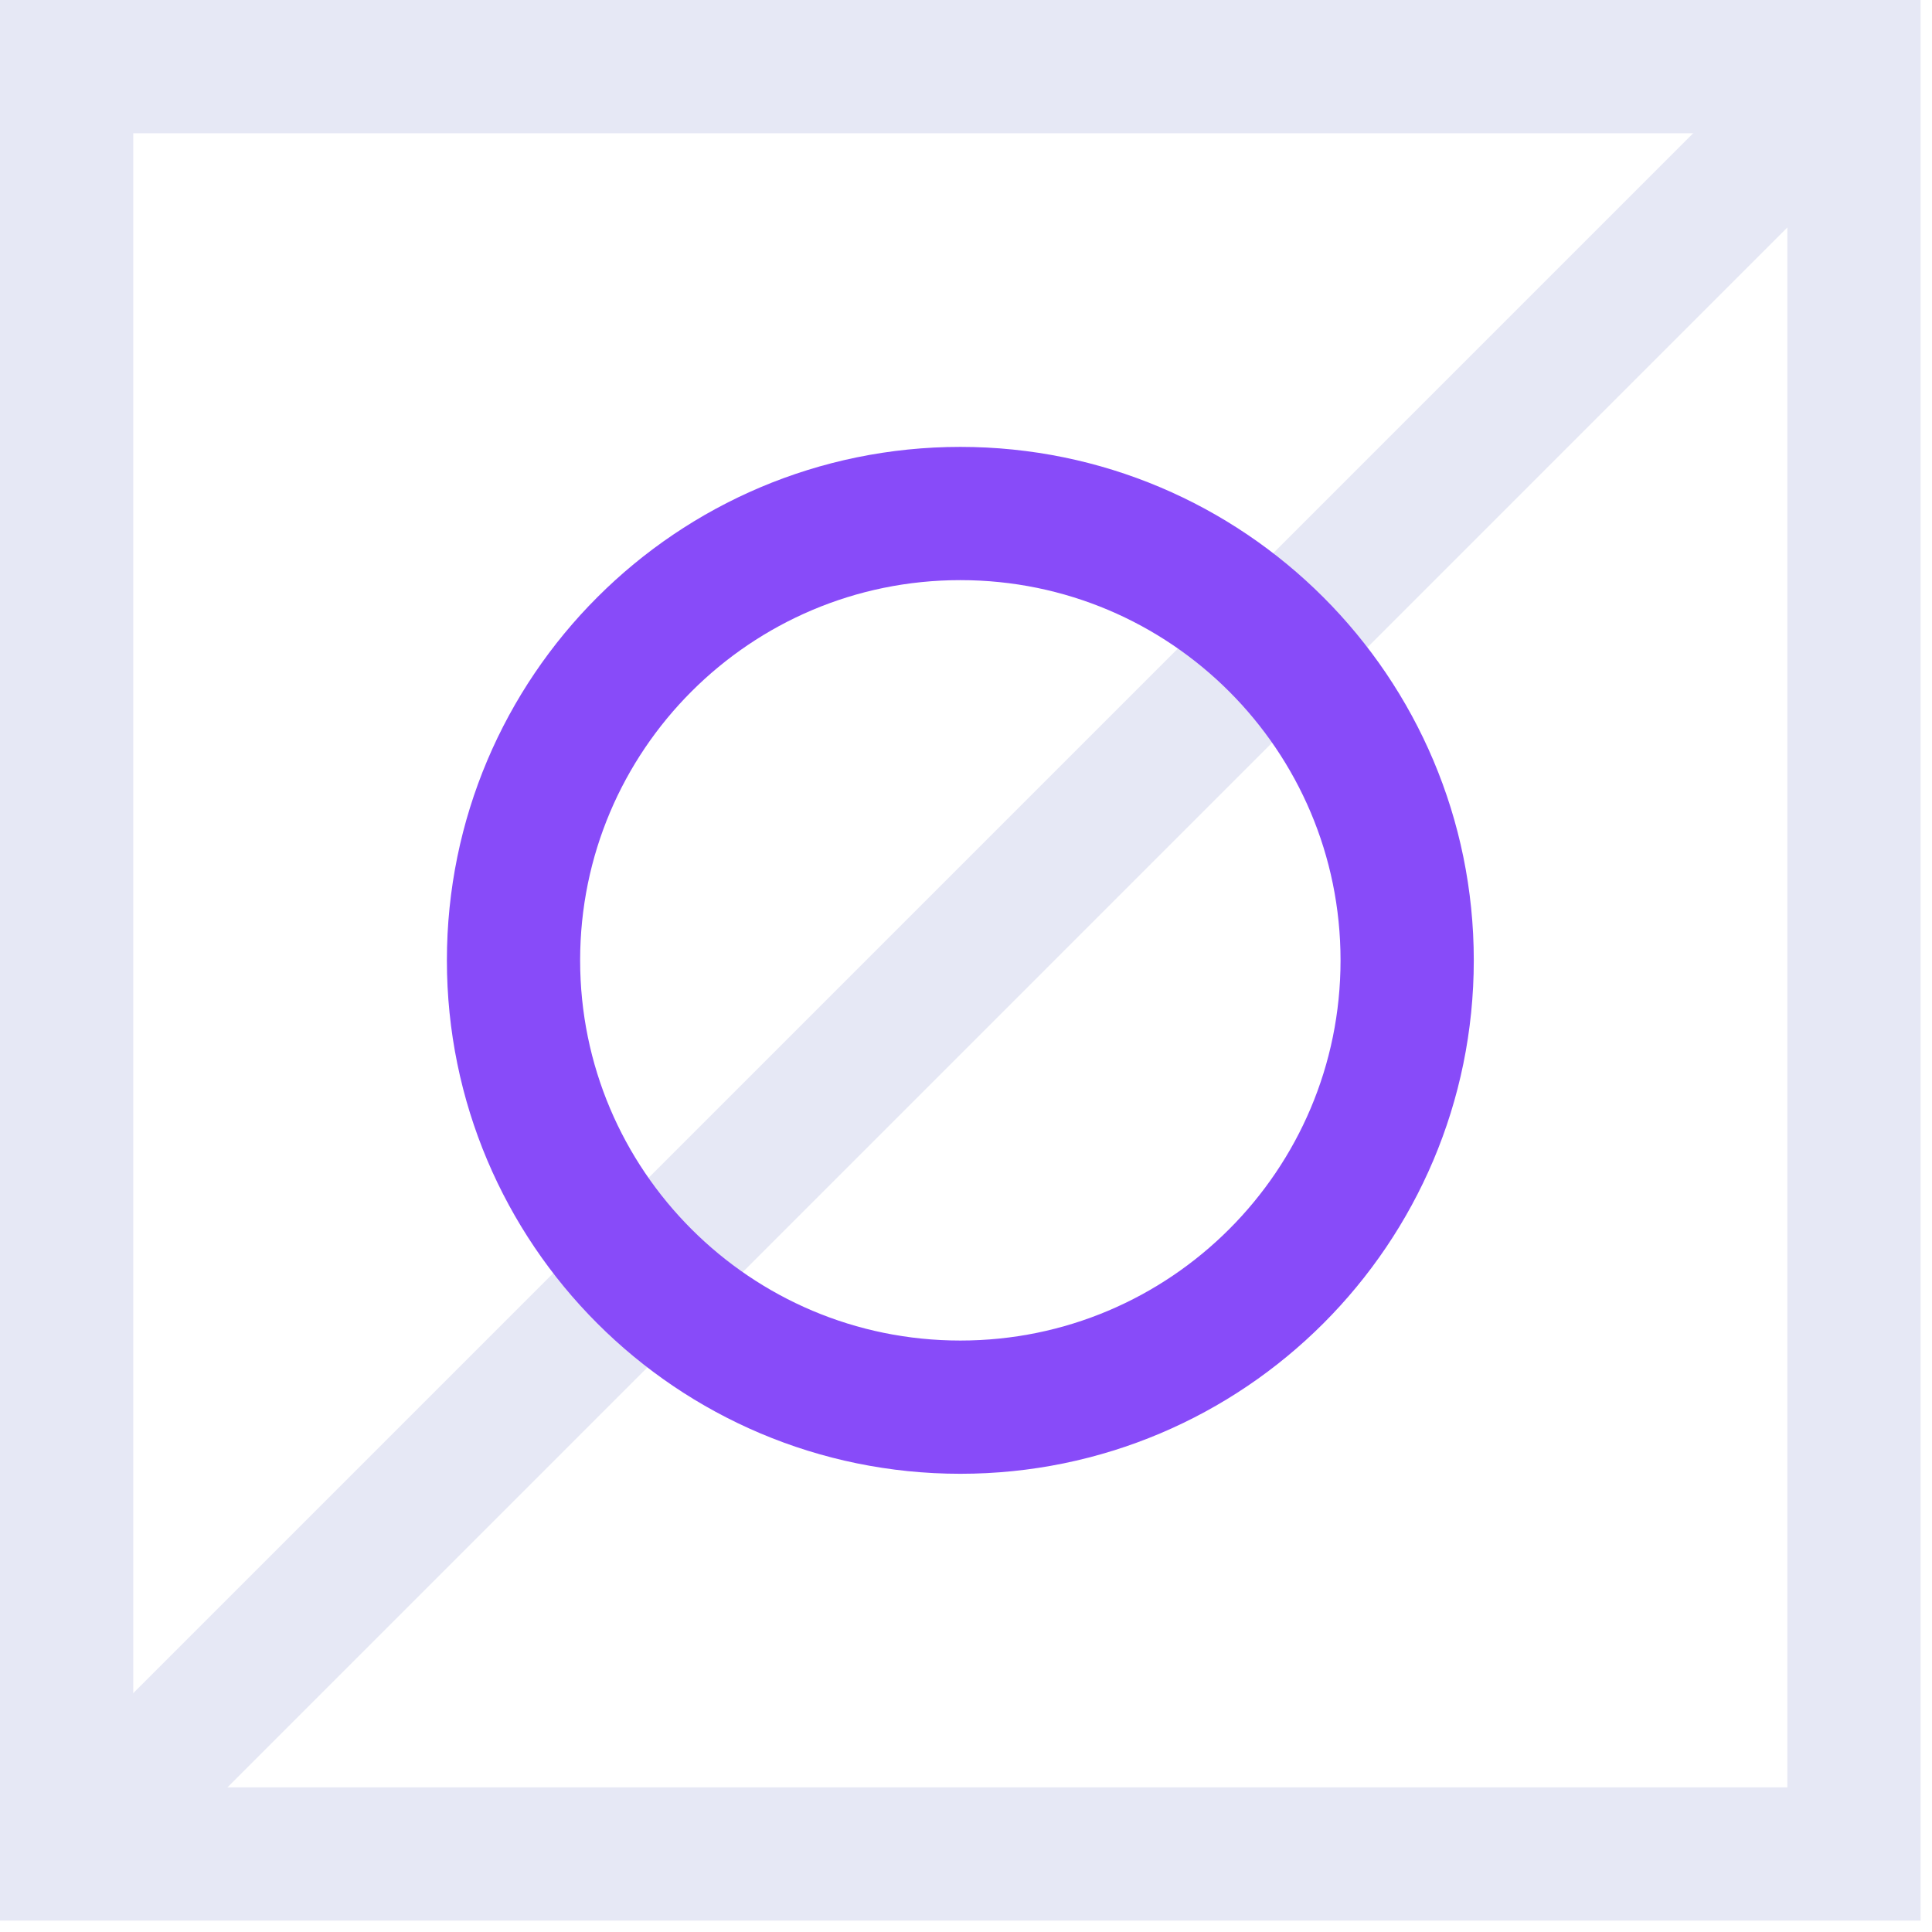 <svg xmlns="http://www.w3.org/2000/svg" width="29" height="29" viewBox="0 0 29 29" fill="none"><path d="M1 27.829L27.829 1" stroke="#E6E8F5" stroke-width="2" stroke-miterlimit="10"></path><path d="M14.415 21.122C18.119 21.122 21.122 18.119 21.122 14.415C21.122 10.711 18.119 7.708 14.415 7.708C10.711 7.708 7.708 10.711 7.708 14.415C7.708 18.119 10.711 21.122 14.415 21.122Z" stroke="#884BF9" stroke-width="2" stroke-miterlimit="10"></path><path d="M27.829 1H1V27.829H27.829V1Z" stroke="#E6E8F5" stroke-width="2" stroke-miterlimit="10"></path></svg>